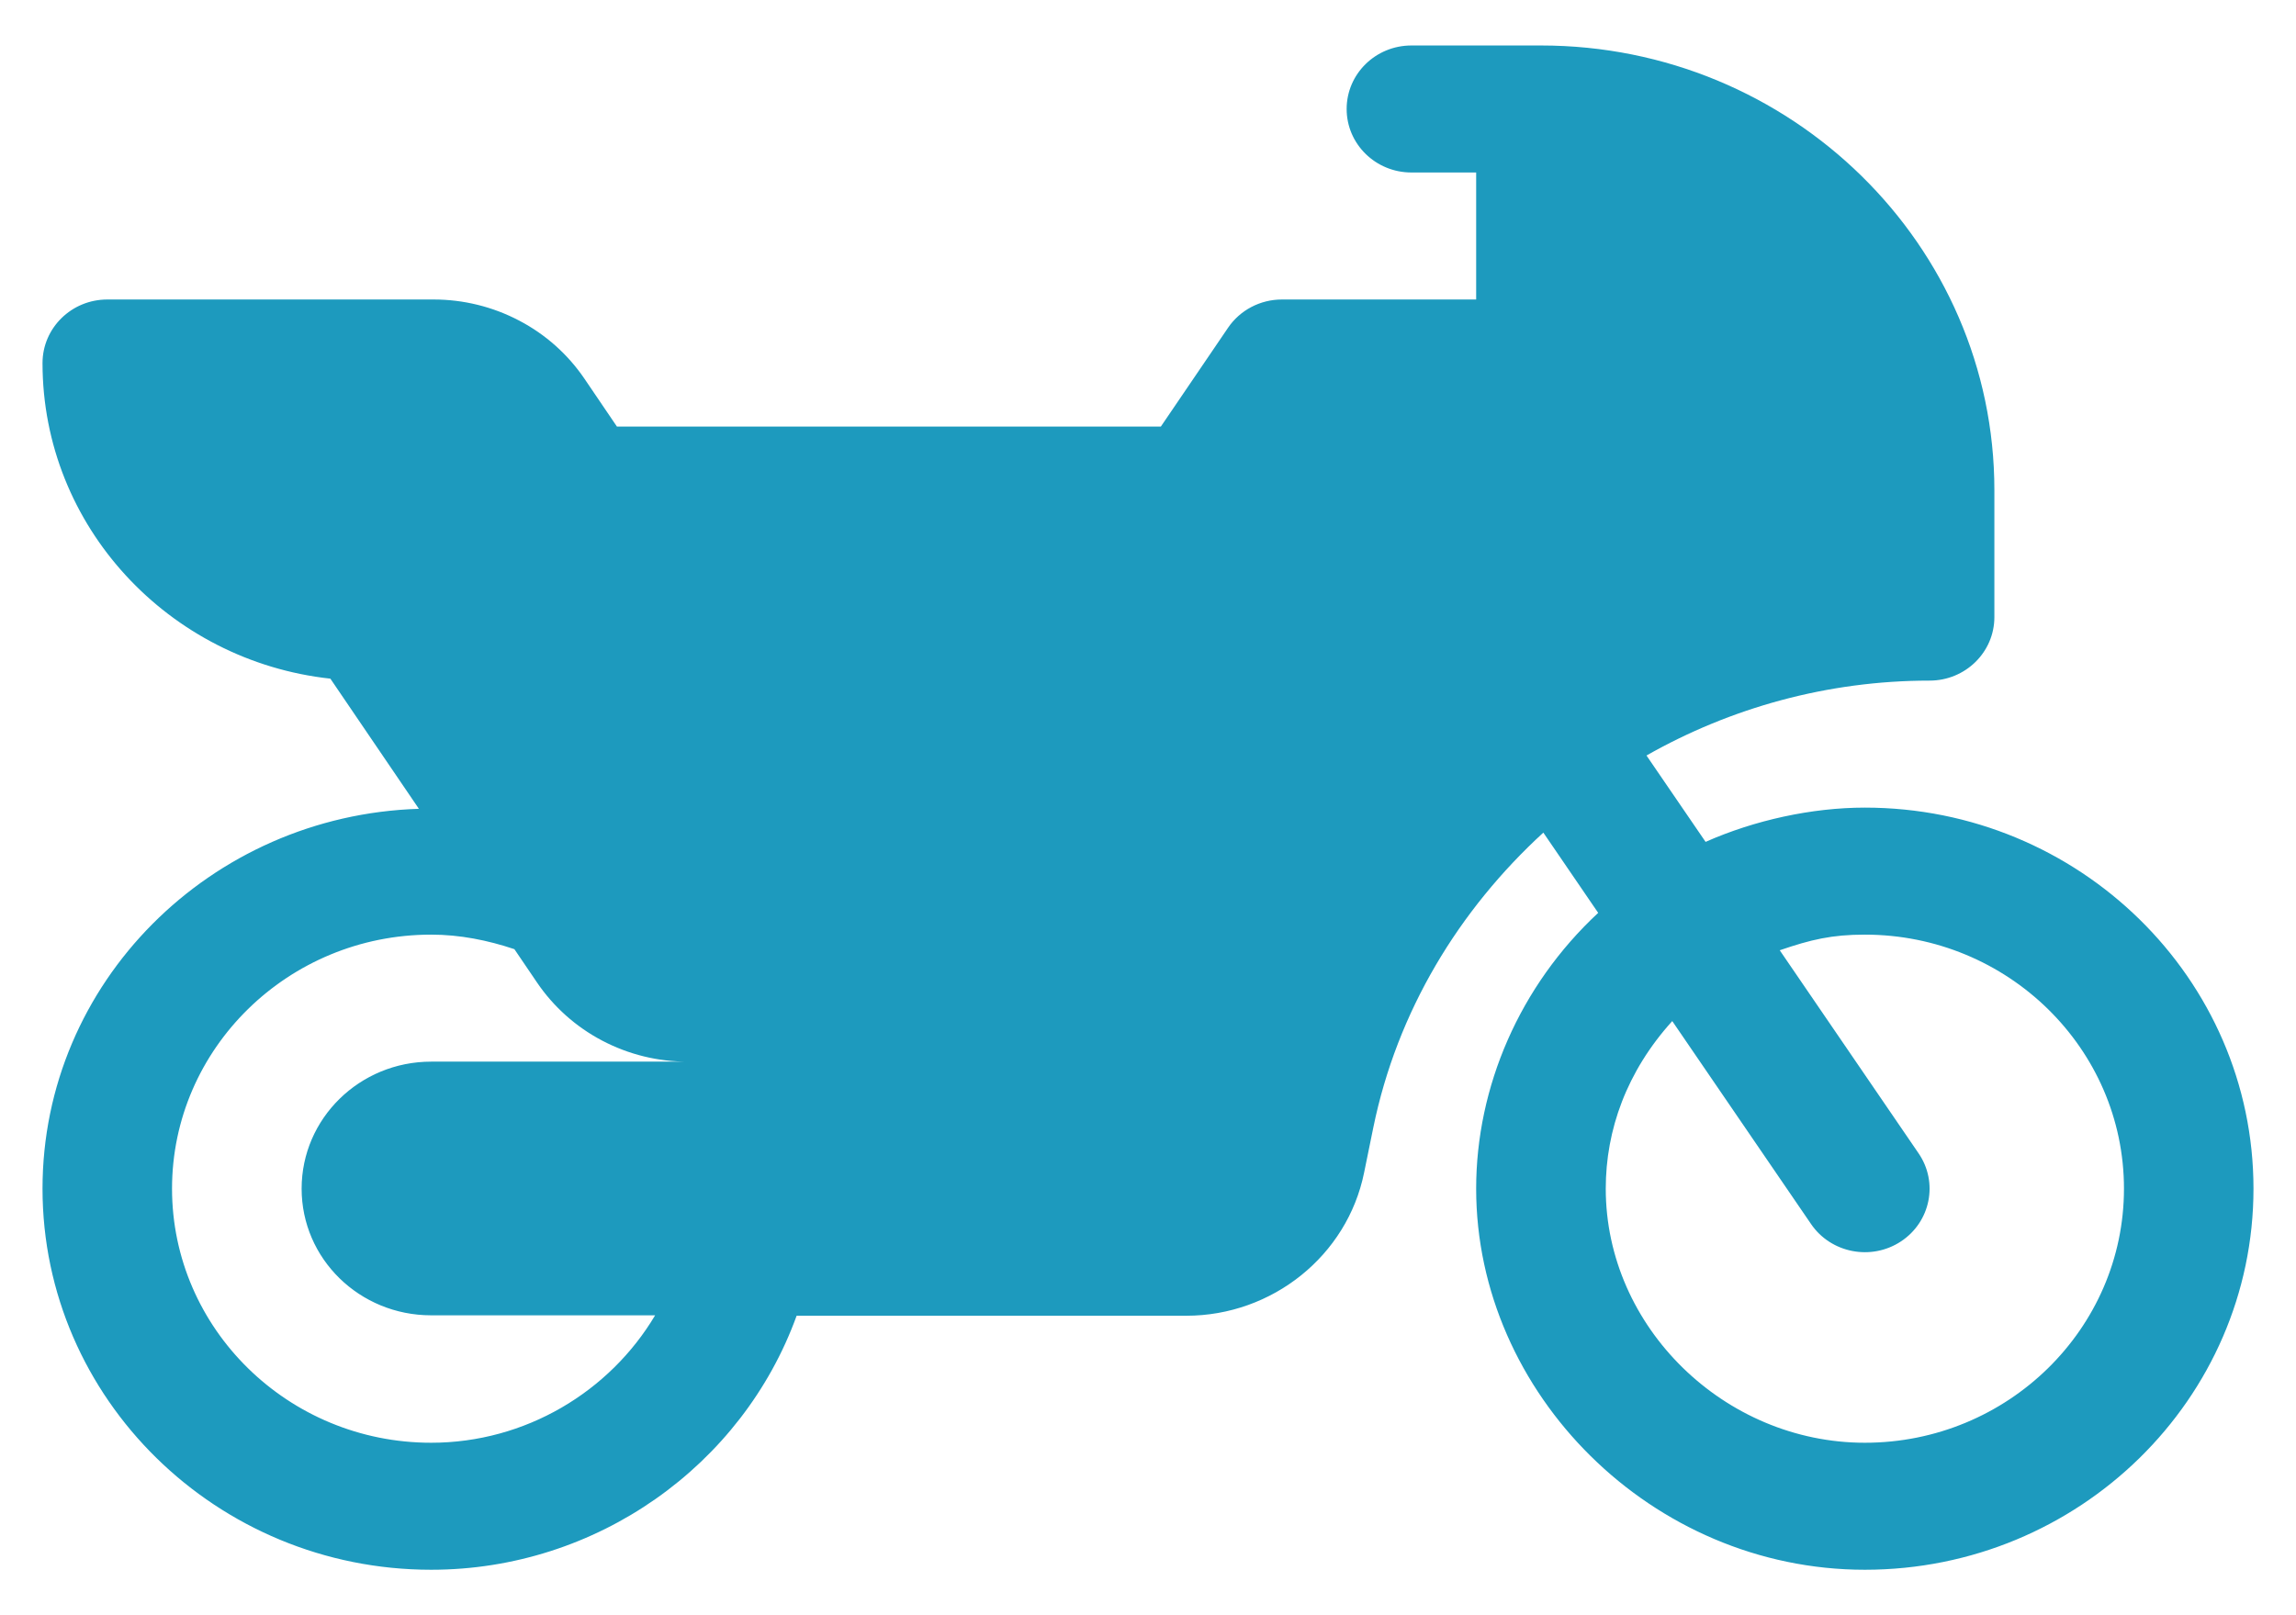 <svg width="27" height="19" viewBox="0 0 27 19" fill="none" xmlns="http://www.w3.org/2000/svg">
<path d="M21.93 9.5C21.304 9.5 20.63 9.649 20.057 9.903L19.362 8.887C20.35 8.326 21.49 8.006 22.691 8.006C23.112 8.006 23.453 7.672 23.453 7.259V5.765C23.453 2.881 21.061 0.535 18.121 0.535H16.598C16.177 0.535 15.836 0.869 15.836 1.282C15.836 1.695 16.177 2.029 16.598 2.029H17.359V3.523H15.074C14.82 3.523 14.582 3.648 14.441 3.856L13.651 5.018H7.255L6.873 4.455C6.678 4.168 6.415 3.933 6.105 3.771C5.795 3.608 5.45 3.523 5.099 3.523H1.262C0.841 3.523 0.5 3.858 0.5 4.271C0.5 6.19 1.984 7.776 3.885 7.983L4.926 9.514C2.474 9.591 0.5 11.559 0.5 13.982C0.5 16.454 2.55 18.465 5.07 18.465C7.019 18.465 8.731 17.237 9.368 15.477H13.95C14.963 15.477 15.843 14.769 16.041 13.795L16.149 13.266C16.43 11.891 17.159 10.702 18.149 9.794L18.794 10.738C17.87 11.597 17.359 12.785 17.359 13.982C17.359 16.394 19.427 18.465 21.93 18.465C24.45 18.465 26.5 16.454 26.5 13.982C26.5 11.511 24.45 9.5 21.93 9.5ZM5.07 15.472H7.704C7.169 16.372 6.177 16.971 5.07 16.971C3.39 16.971 2.023 15.63 2.023 13.982C2.023 12.334 3.39 10.994 5.07 10.994C5.409 10.994 5.735 11.06 6.049 11.165L6.315 11.557C6.509 11.843 6.773 12.079 7.082 12.241C7.392 12.404 7.738 12.489 8.089 12.488H5.07C4.229 12.488 3.547 13.157 3.547 13.982C3.547 14.808 4.229 15.472 5.07 15.472ZM21.93 16.971C20.279 16.971 18.883 15.611 18.883 13.982C18.883 13.292 19.129 12.603 19.665 12.011L21.297 14.398C21.529 14.739 22.003 14.834 22.354 14.603C22.703 14.373 22.796 13.909 22.562 13.567L20.929 11.178C21.296 11.052 21.542 10.994 21.93 10.994C23.61 10.994 24.977 12.334 24.977 13.982C24.977 15.63 23.61 16.971 21.93 16.971Z" fill="#1D9ABE"/>
</svg>
